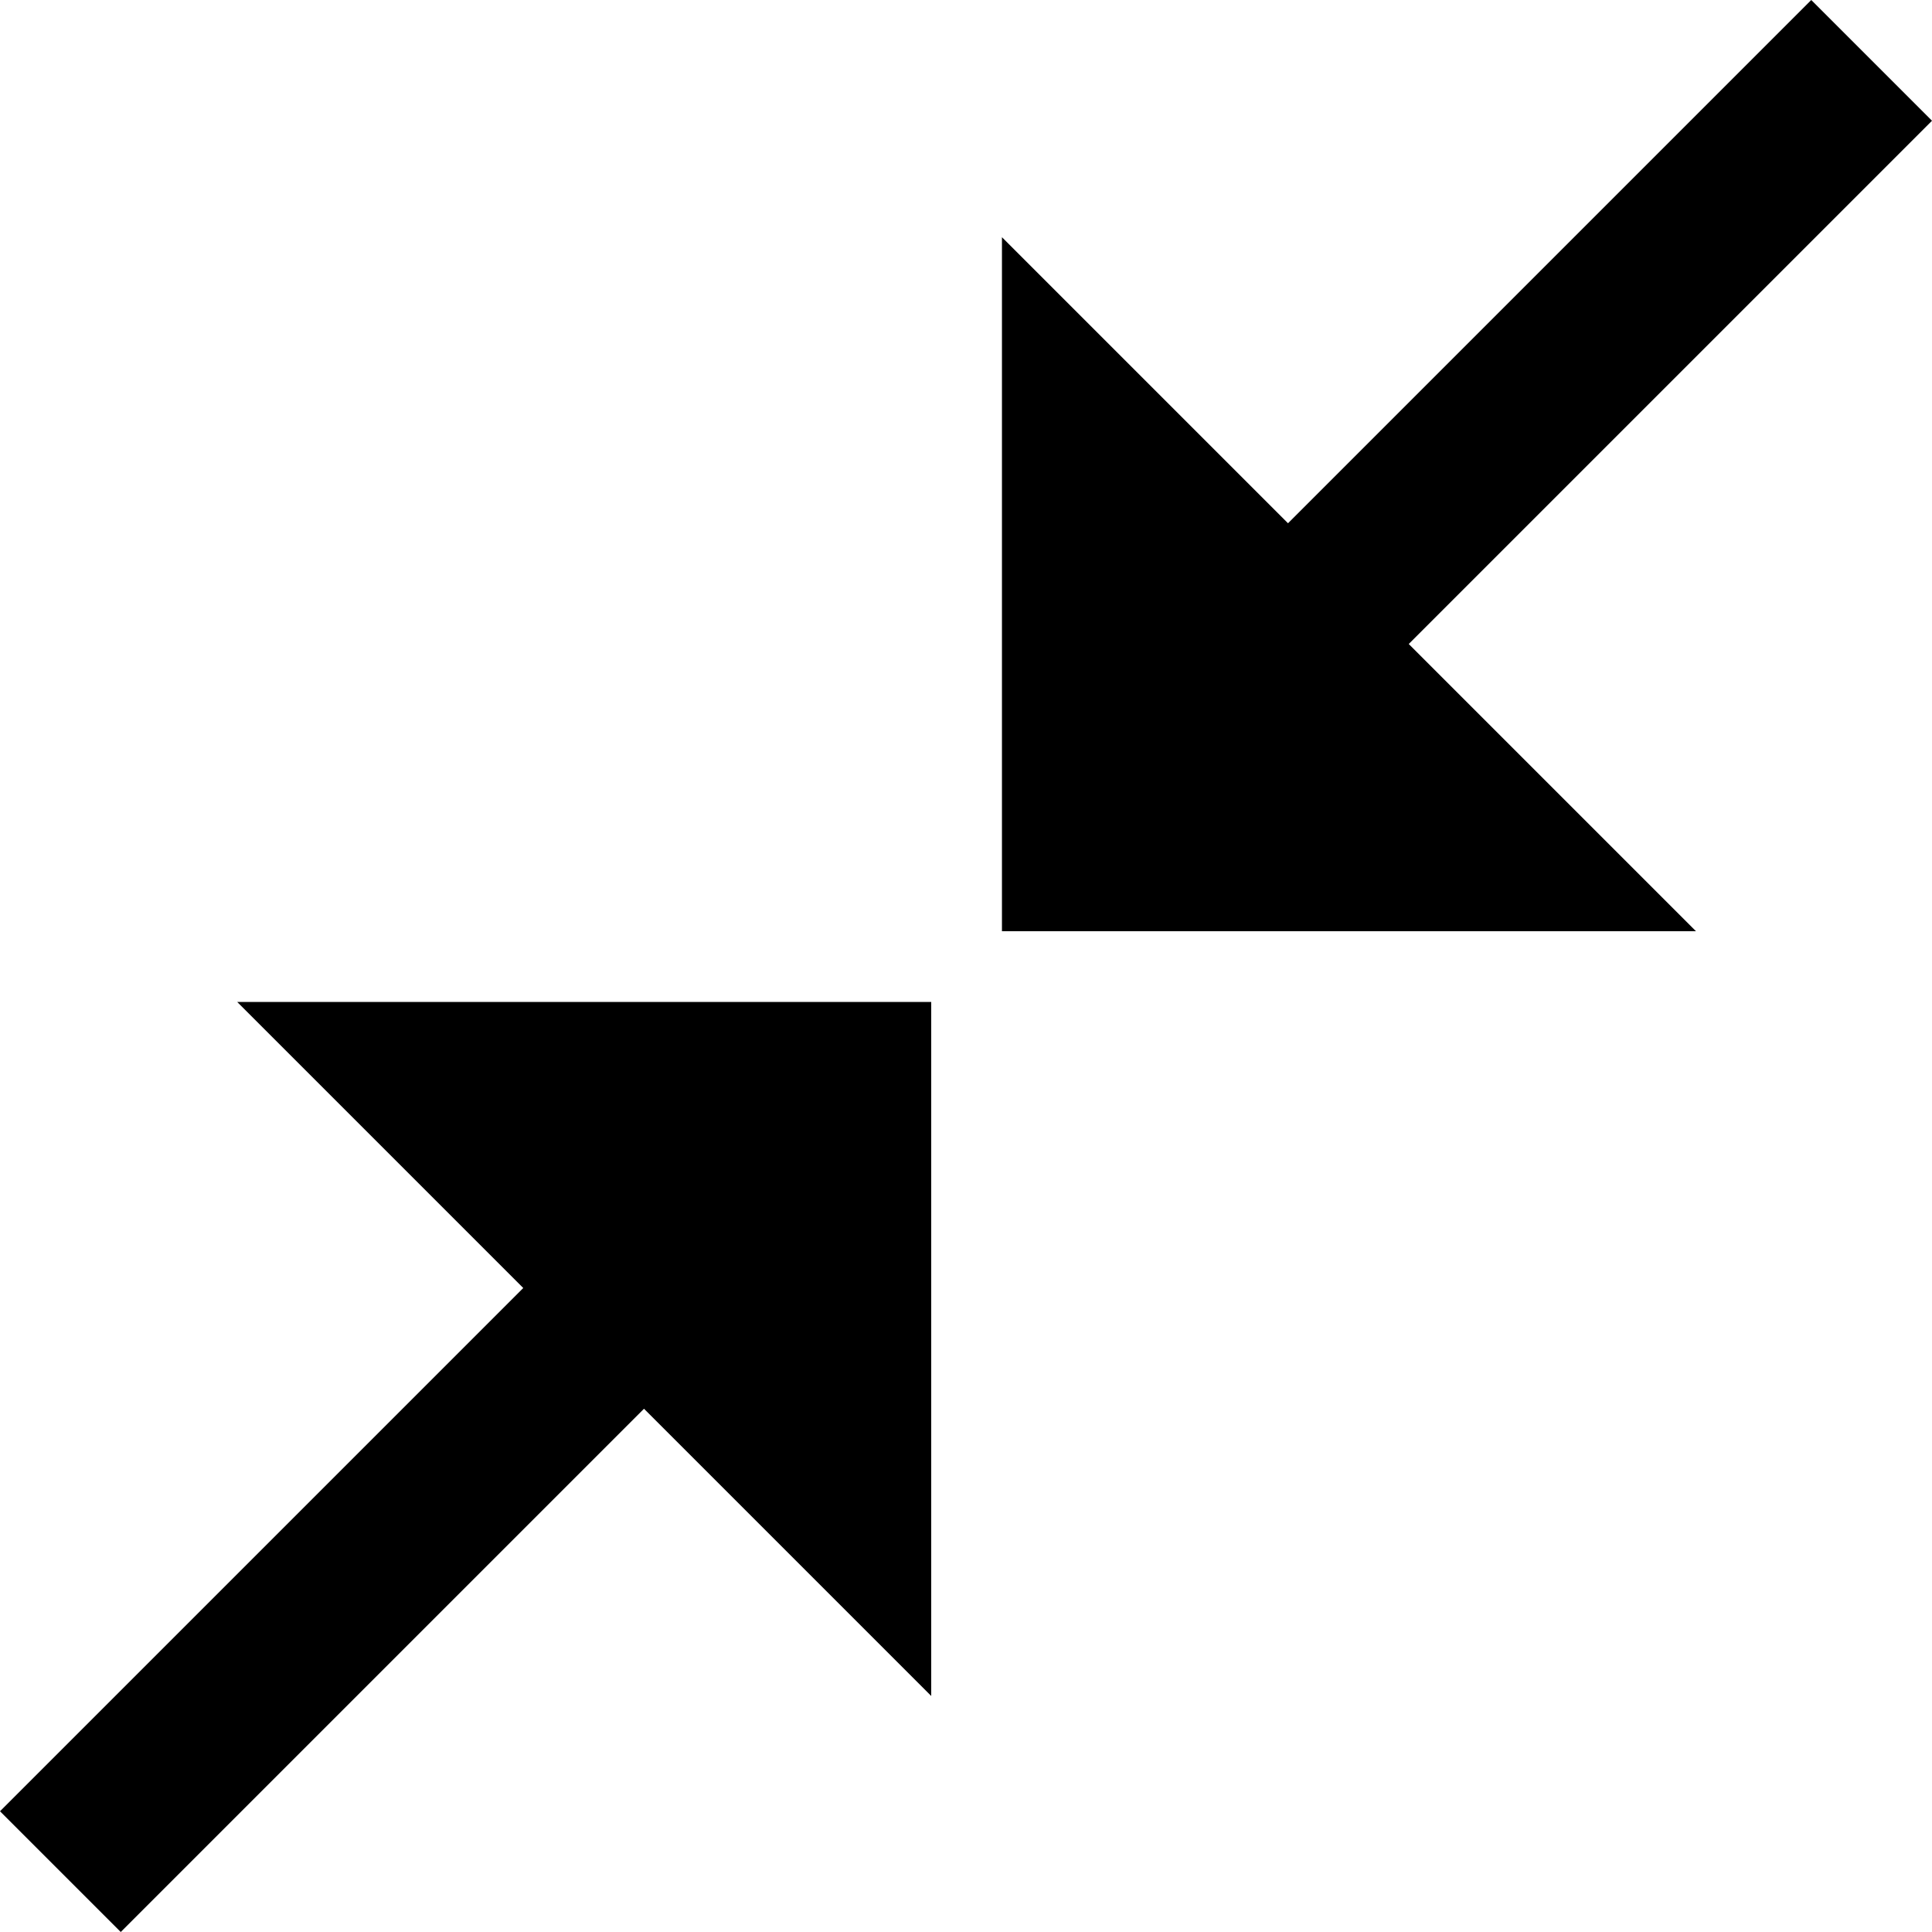 <?xml version="1.0" encoding="iso-8859-1"?>
<!-- Generator: Adobe Illustrator 19.0.0, SVG Export Plug-In . SVG Version: 6.00 Build 0)  -->
<svg version="1.1" id="Layer_1" xmlns="http://www.w3.org/2000/svg" xmlns:xlink="http://www.w3.org/1999/xlink" x="0px" y="0px"
	 viewBox="0 0 339.411 339.411" style="enable-background:new 0 0 339.411 339.411;" xml:space="preserve">
<g>
	<polygon points="339.411,21.213 318.198,0 226.274,91.924 176.022,41.672 176.022,163.596 297.946,163.596 247.487,113.137 	"/>
	<polygon points="163.595,176.022 41.672,176.022 91.924,226.275 0,318.198 21.213,339.411 113.137,247.488 163.596,297.947 	"/>
</g>
<g>
</g>
<g>
</g>
<g>
</g>
<g>
</g>
<g>
</g>
<g>
</g>
<g>
</g>
<g>
</g>
<g>
</g>
<g>
</g>
<g>
</g>
<g>
</g>
<g>
</g>
<g>
</g>
<g>
</g>
</svg>
